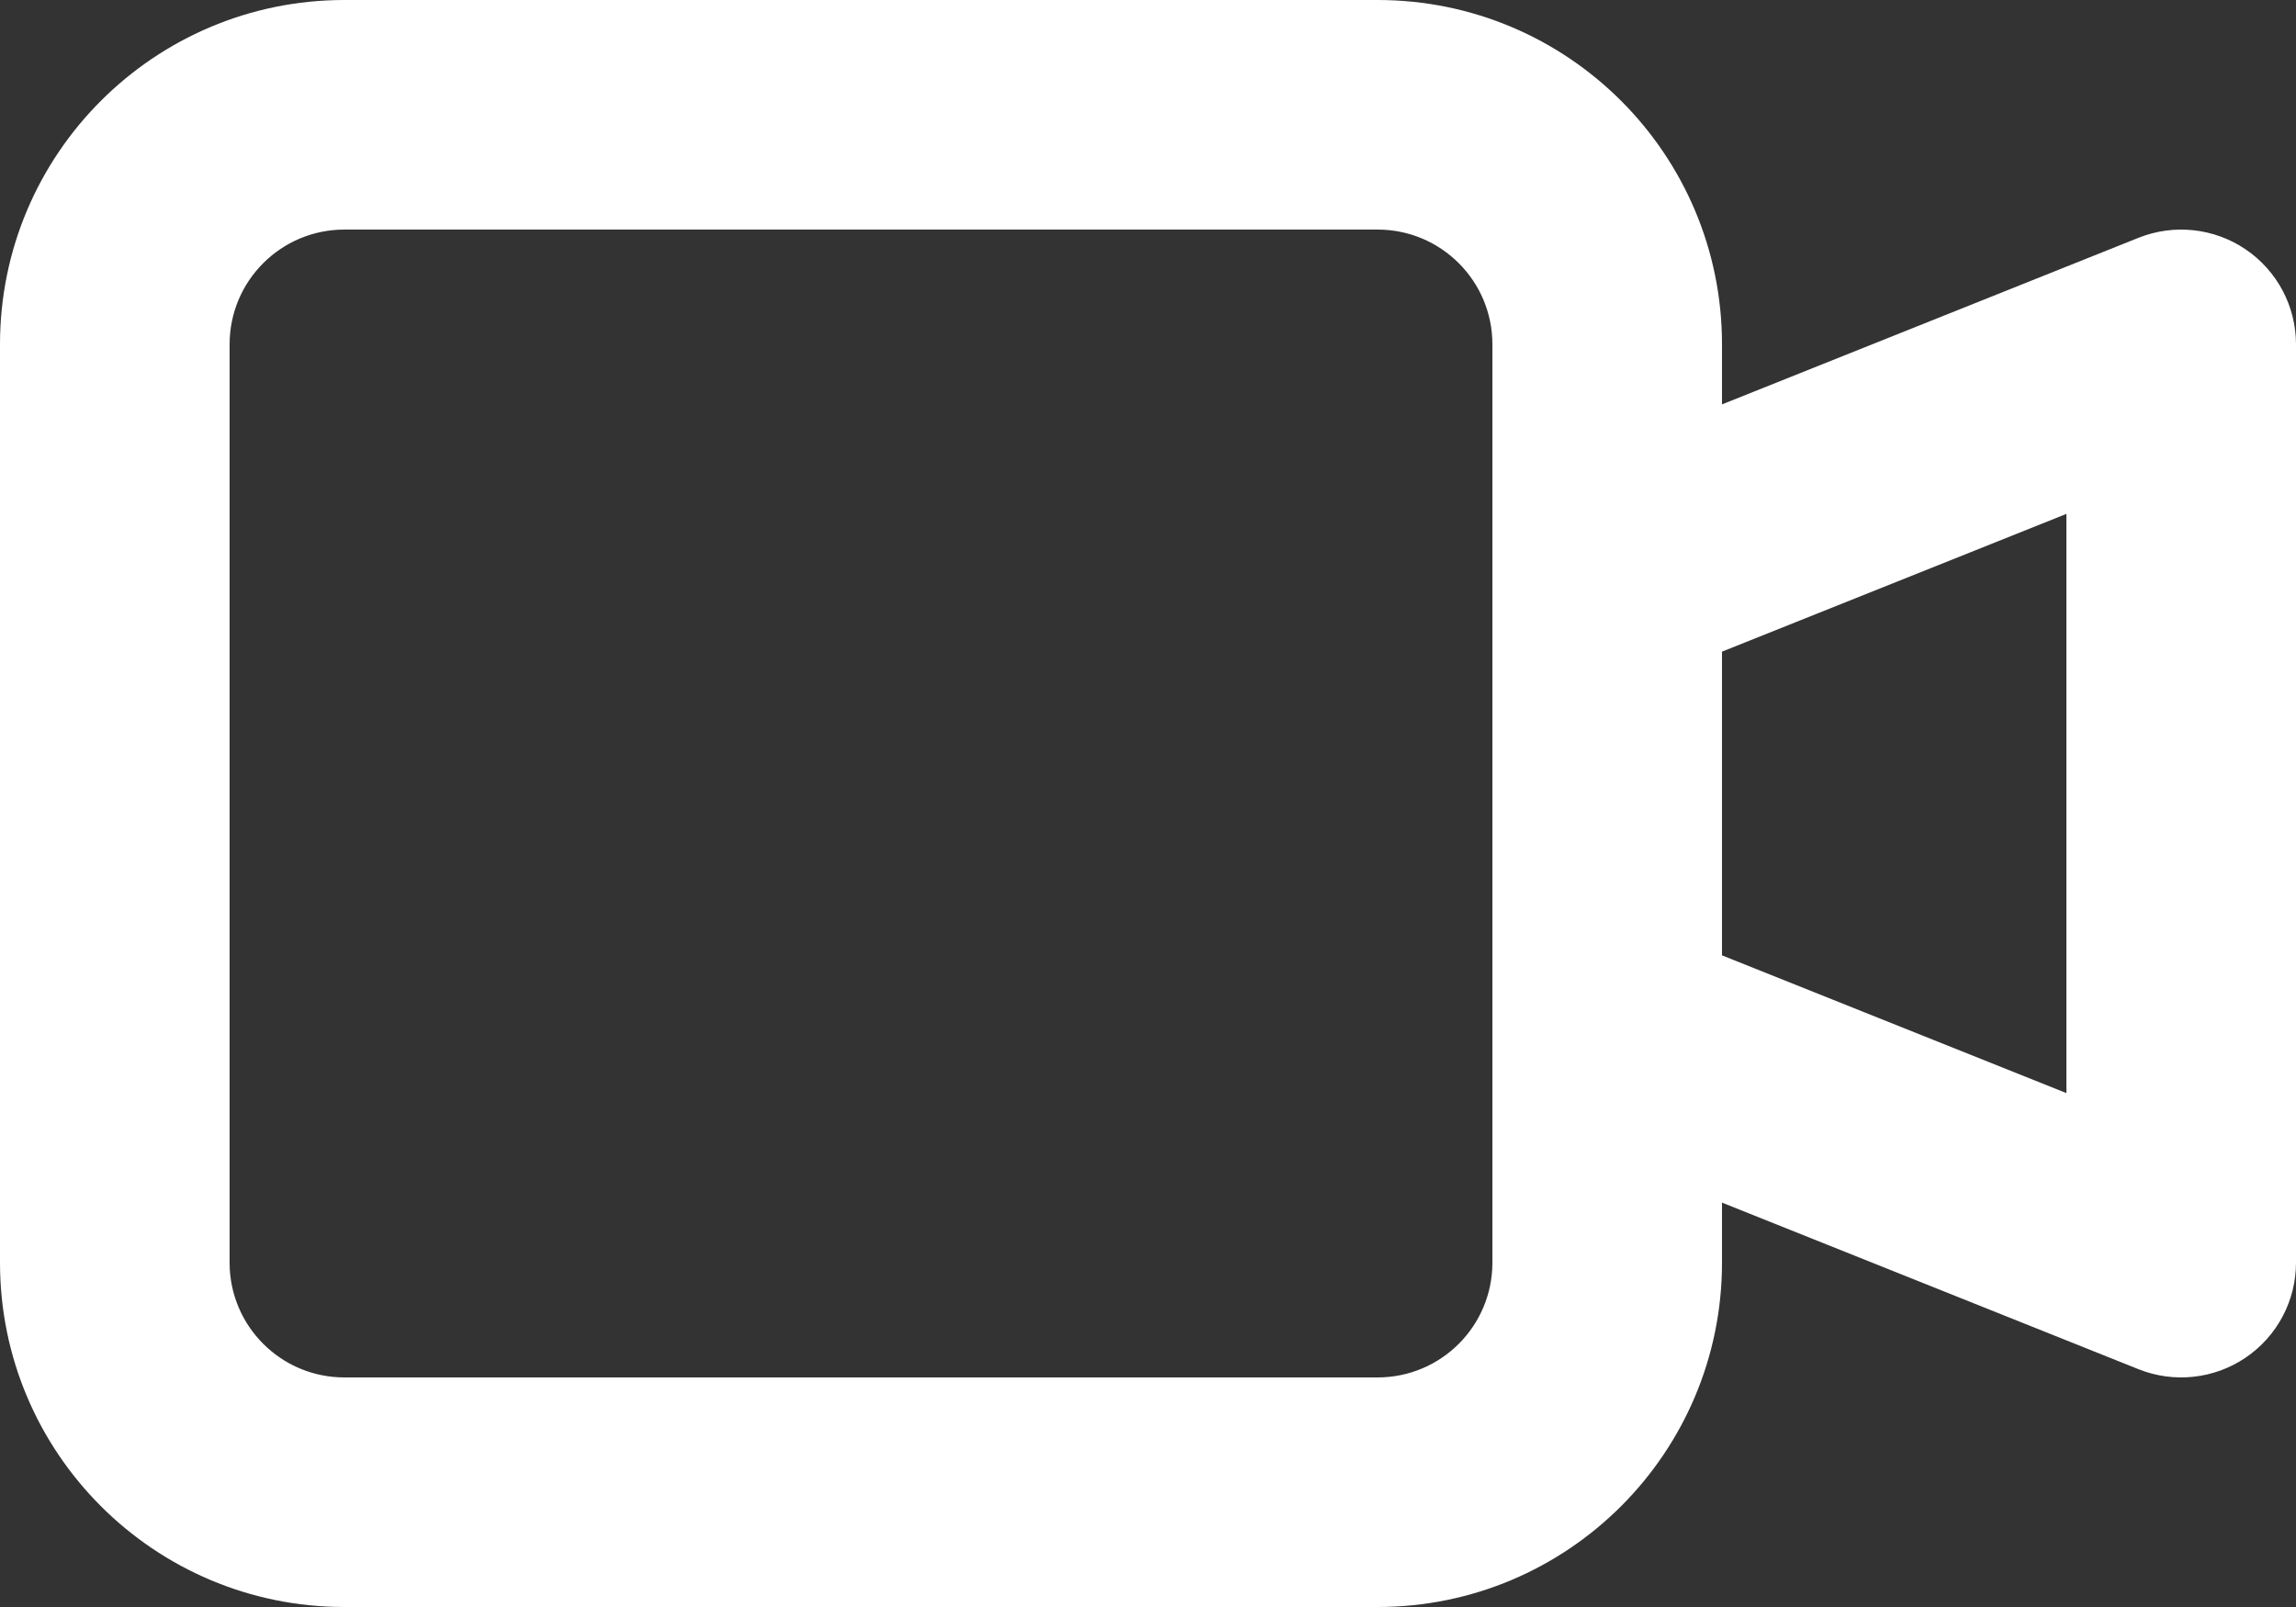 <?xml version="1.0" encoding="UTF-8"?>
<svg width="40px" height="28px" viewBox="0 0 40 28" version="1.1" xmlns="http://www.w3.org/2000/svg" xmlns:xlink="http://www.w3.org/1999/xlink">
    <rect x="0" y="0" width="40" height="28" fill="#333333" stroke="none"/>
    <title>Group Copy 7</title>
    <g id="Page-1" stroke="none" stroke-width="1" fill="none" fill-rule="evenodd">
        <g id="Group-Copy-7" fill="#FFFFFF">
            <path d="M6,0 C2.686,0 0,2.686 0,6 L0,22 C0,25.314 2.686,28 6,28 L24,28 C27.314,28 30,25.314 30,22 L30,20.954 L37.257,23.857 C37.873,24.103 38.572,24.028 39.121,23.656 C39.671,23.284 40,22.664 40,22 L40,6 C40,5.336 39.671,4.716 39.121,4.344 C38.572,3.972 37.873,3.897 37.257,4.143 L30,7.046 L30,6 C30,2.686 27.314,0 24,0 L6,0 Z M30,11.354 L30,16.646 L36,19.046 L36,8.954 L30,11.354 Z M26,10 L26,6 C26,4.895 25.105,4 24,4 L6,4 C4.895,4 4,4.895 4,6 L4,22 C4,23.105 4.895,24 6,24 L24,24 C25.105,24 26,23.105 26,22 L26,18 L26,10 Z" id="Shape"></path>
        </g>
    </g>
</svg>